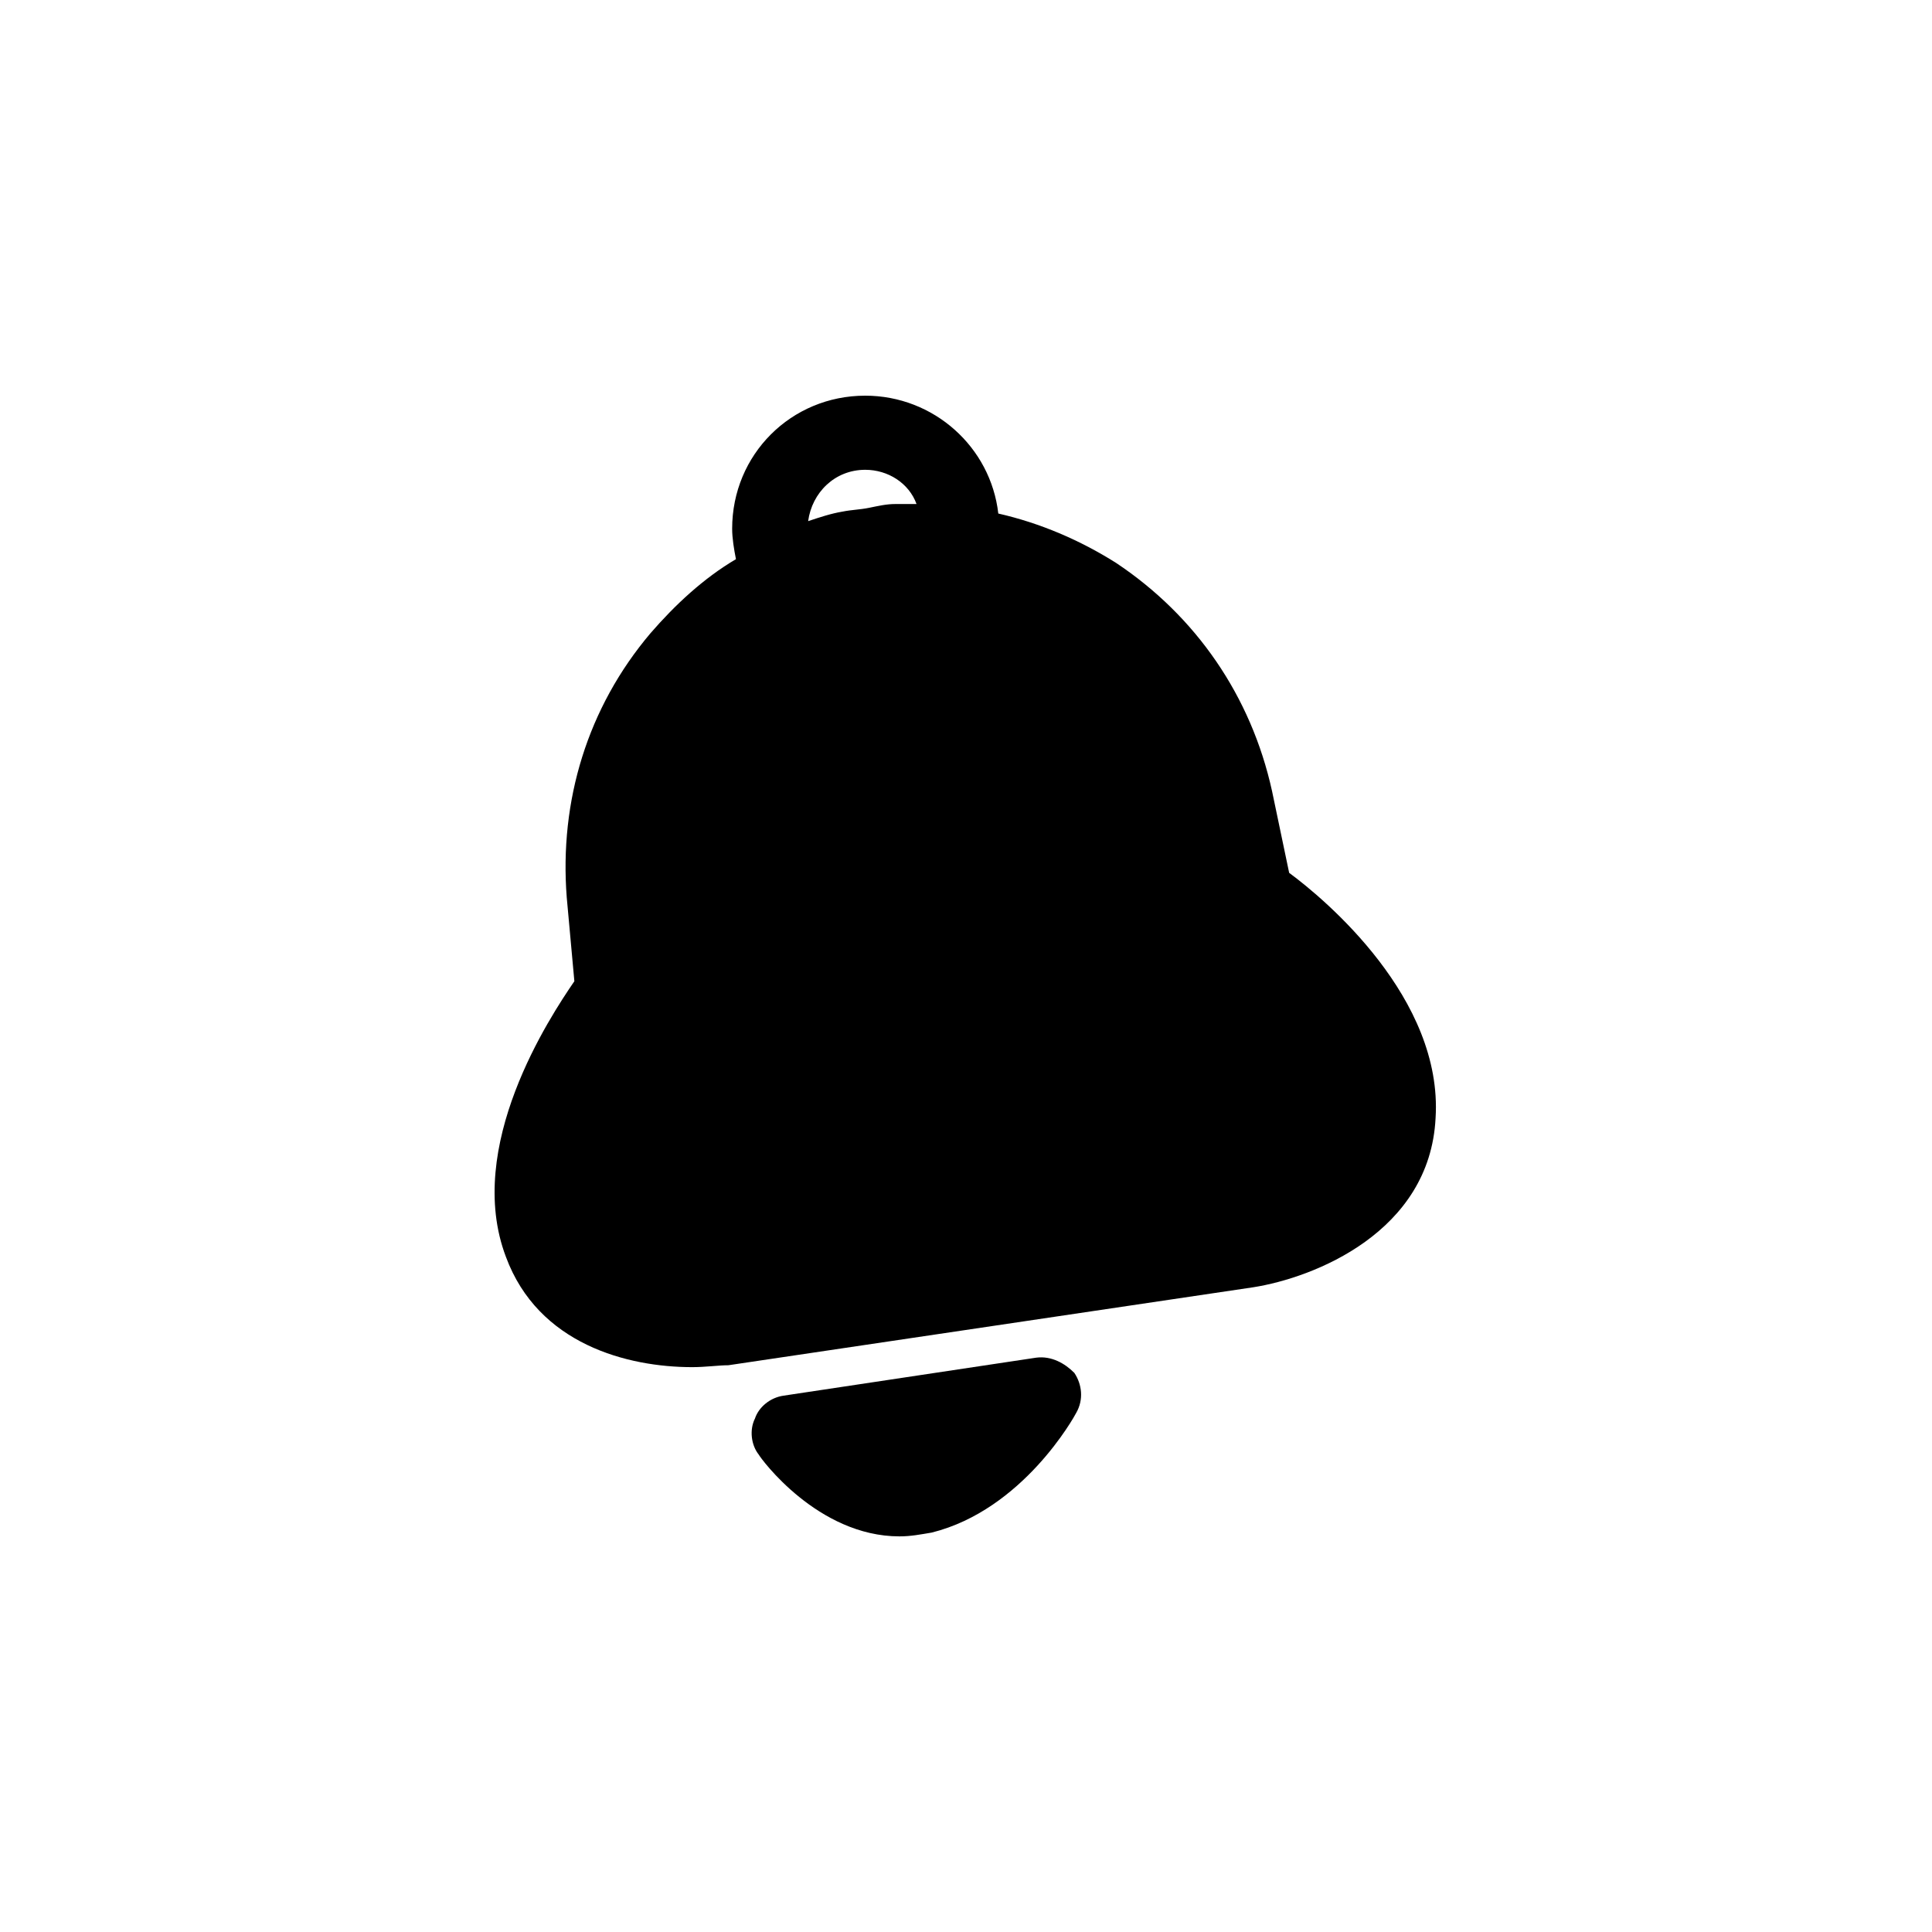 <?xml version="1.0" encoding="UTF-8"?>
<!-- Uploaded to: SVG Repo, www.svgrepo.com, Generator: SVG Repo Mixer Tools -->
<svg fill="#000000" width="800px" height="800px" version="1.1" viewBox="144 144 512 512" xmlns="http://www.w3.org/2000/svg">
 <g>
  <path d="m485.64 375.31-4.535-21.664c-5.543-25.191-20.152-46.352-41.312-60.457-9.574-6.047-20.152-10.578-31.234-13.098-2.016-17.633-17.129-31.234-35.266-31.234-19.648 0-35.266 15.617-35.266 35.266 0 2.519 0.504 5.543 1.008 8.062-8.566 5.039-16.121 12.09-22.672 19.648-16.625 19.648-24.184 44.336-22.168 70.031l2.016 22.168c-6.551 9.574-29.223 43.832-18.137 73.051 8.566 23.176 32.242 29.223 49.375 29.223 3.527 0 7.055-0.504 9.574-0.504l139.05-20.656c16.121-2.519 46.855-14.609 48.367-44.84 2.008-31.746-29.227-57.945-38.801-64.996zm-112.35-106.81c6.047 0 11.586 3.527 13.602 9.07h-4.031-1.512c-2.519 0-4.535 0.504-7.055 1.008-2.519 0.504-4.535 0.504-7.055 1.008-3.023 0.504-6.047 1.512-9.07 2.519 1.016-7.559 7.059-13.605 15.121-13.605z"/>
  <path d="m418.64 503.79-67.008 10.078c-3.527 0.504-6.551 3.023-7.559 6.047-1.512 3.023-1.008 7.055 1.008 9.574 0.504 1.008 15.617 21.664 37.281 21.664 3.023 0 5.543-0.504 8.566-1.008 24.184-6.047 37.785-30.73 38.289-31.738 2.016-3.527 1.512-7.559-0.504-10.578-2.519-2.531-6.043-4.543-10.074-4.039z"/>
 </g>
</svg>